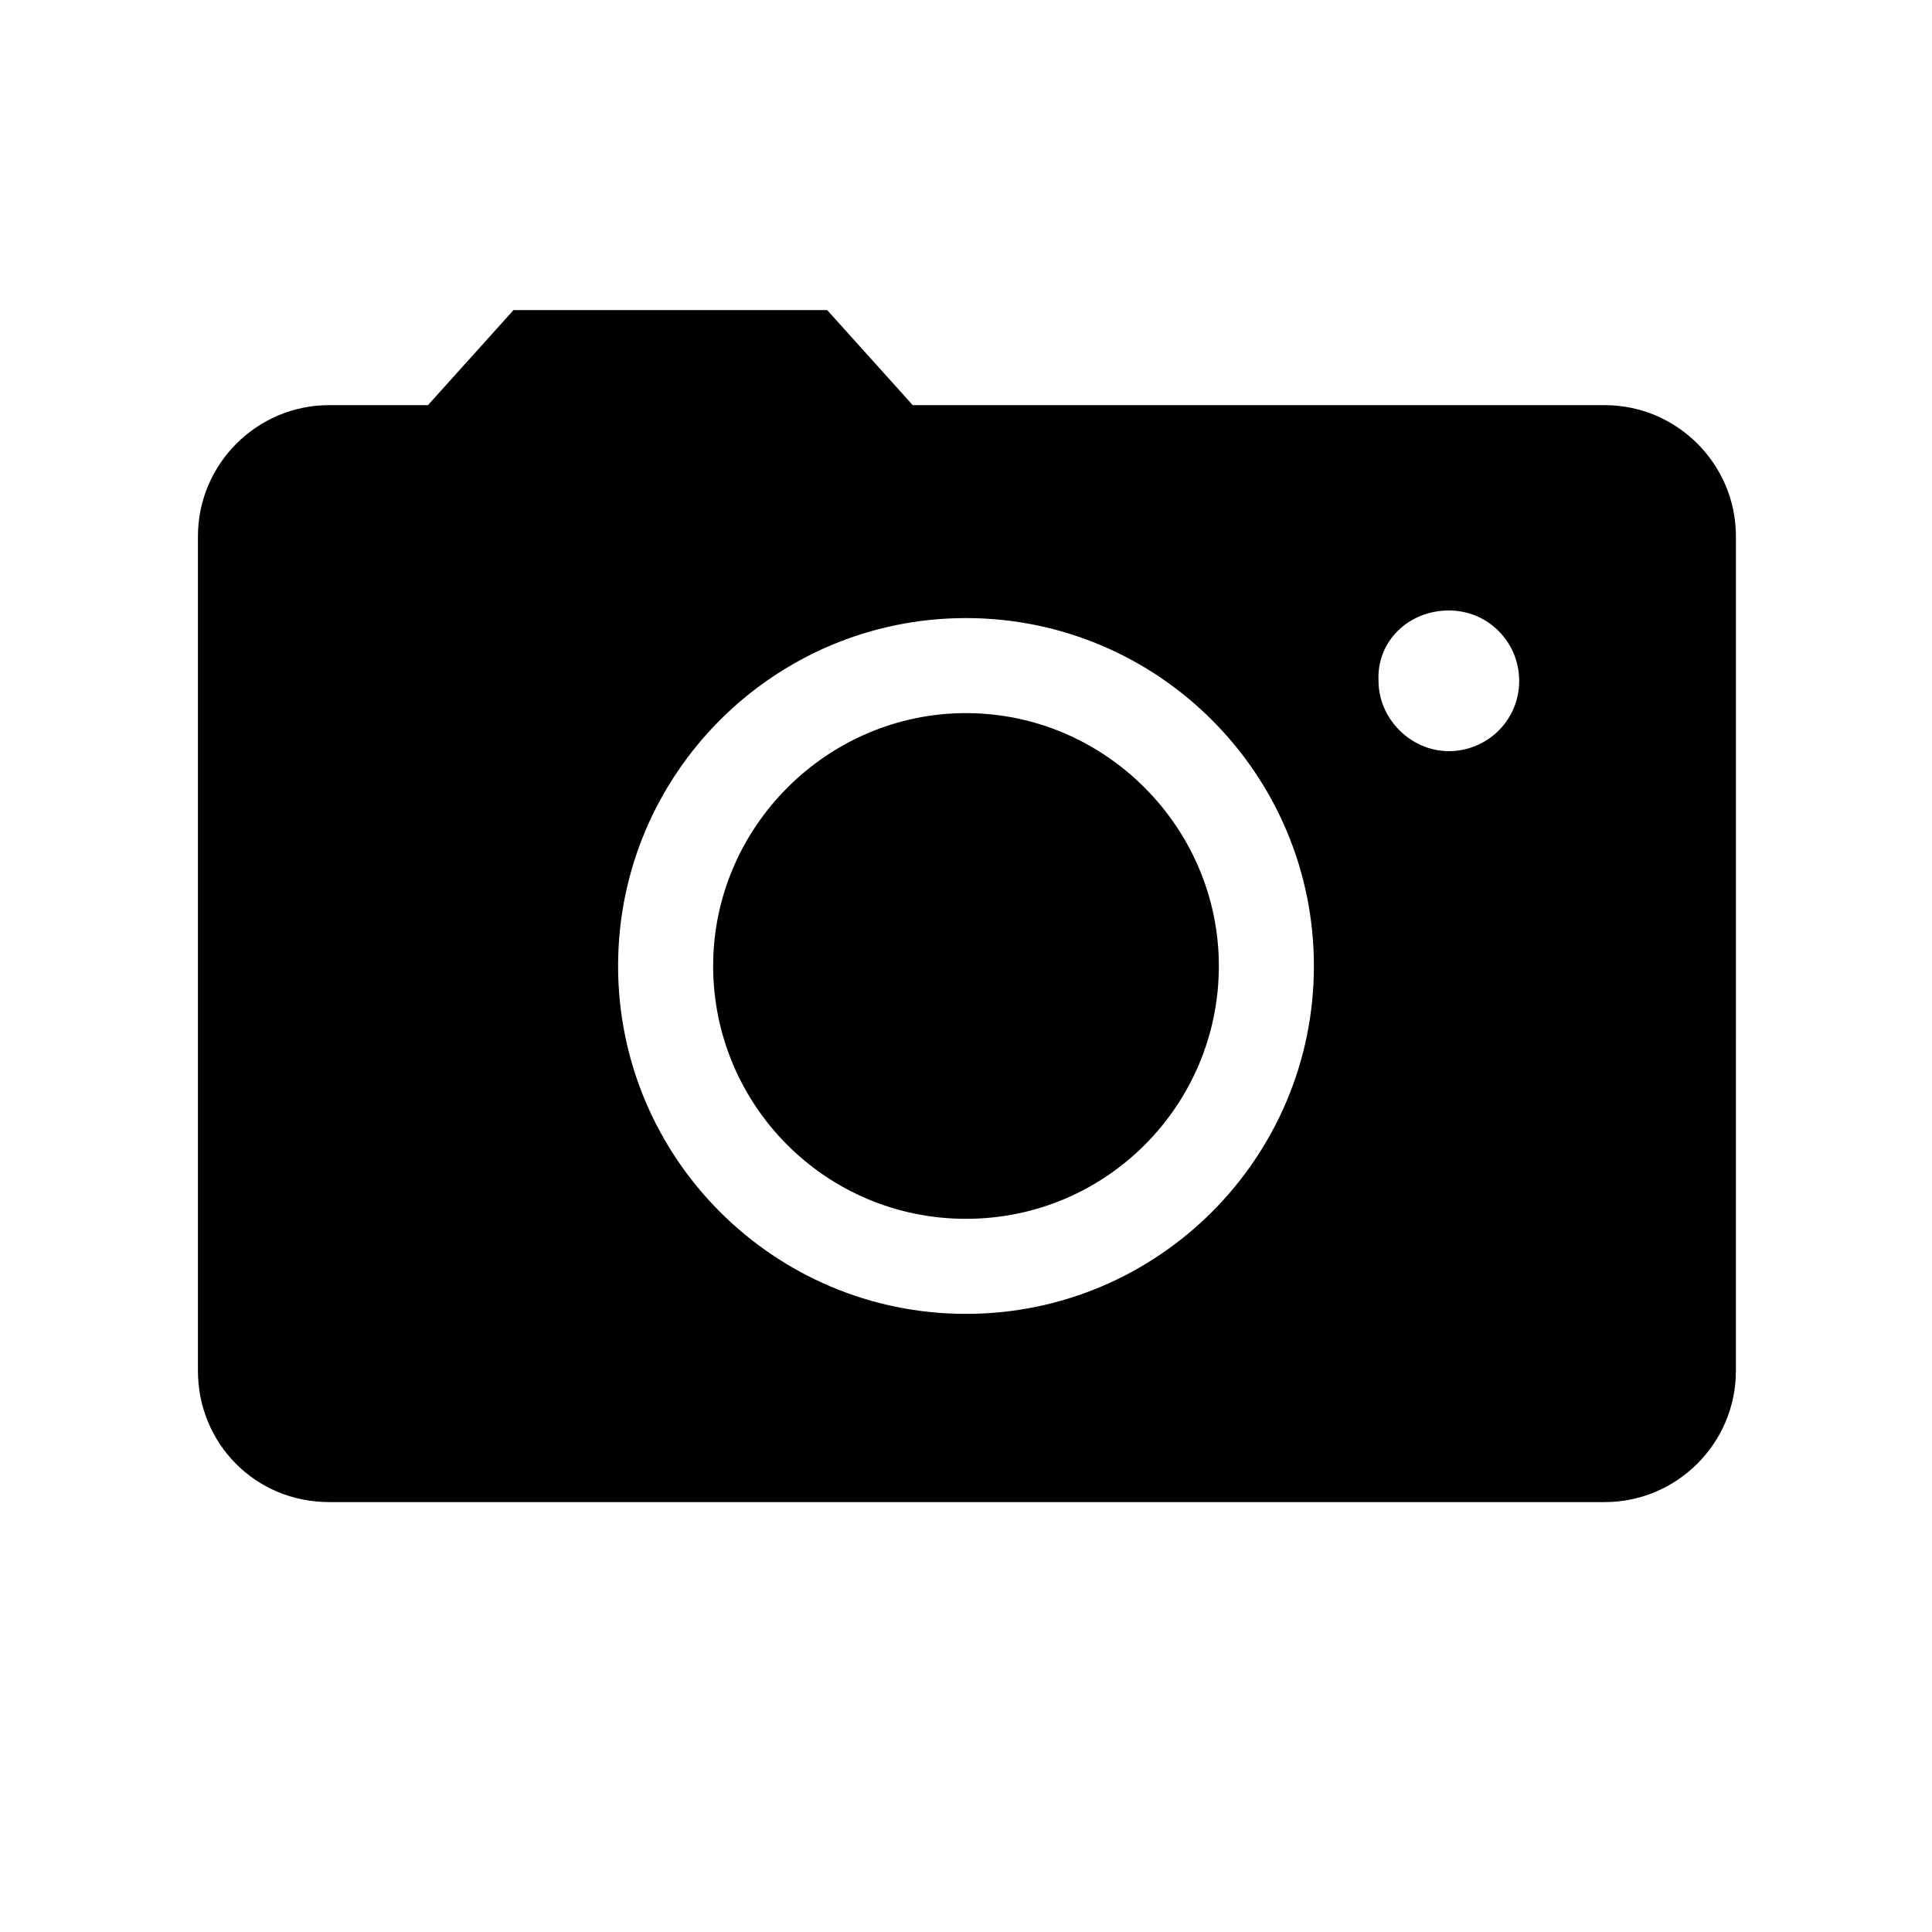 <?xml version="1.0" encoding="UTF-8"?>
<!-- Uploaded to: SVG Repo, www.svgrepo.com, Generator: SVG Repo Mixer Tools -->
<svg fill="#000000" width="800px" height="800px" version="1.1" viewBox="144 144 512 512" xmlns="http://www.w3.org/2000/svg">
 <g>
  <path d="m400 467c37.281 0 67.008-30.23 67.008-67.008s-30.23-67.008-67.008-67.008-67.008 30.23-67.008 67.008c0 36.781 29.723 67.008 67.008 67.008z"/>
  <path d="m231.22 542.07h338.05c19.145 0 34.762-15.617 34.762-34.762l0.004-221.18c0-19.145-15.617-34.762-34.762-34.762h-183.39l-22.672-25.191h-83.125l-22.672 25.191h-26.199c-19.145 0-34.762 15.617-34.762 34.762v221.17c0 19.145 15.113 34.766 34.762 34.766zm296.74-236.29c10.578 0 18.641 8.566 18.641 18.641 0 10.578-8.566 18.641-18.641 18.641-10.078 0-18.641-8.566-18.641-18.641-0.504-10.578 8.062-18.641 18.641-18.641zm-127.96 2.016c50.883 0 92.195 41.312 92.195 92.195 0 50.887-41.312 92.199-92.195 92.199-50.887 0-92.199-41.312-92.199-92.195 0-50.887 41.312-92.199 92.199-92.199z"/>
 </g>
</svg>